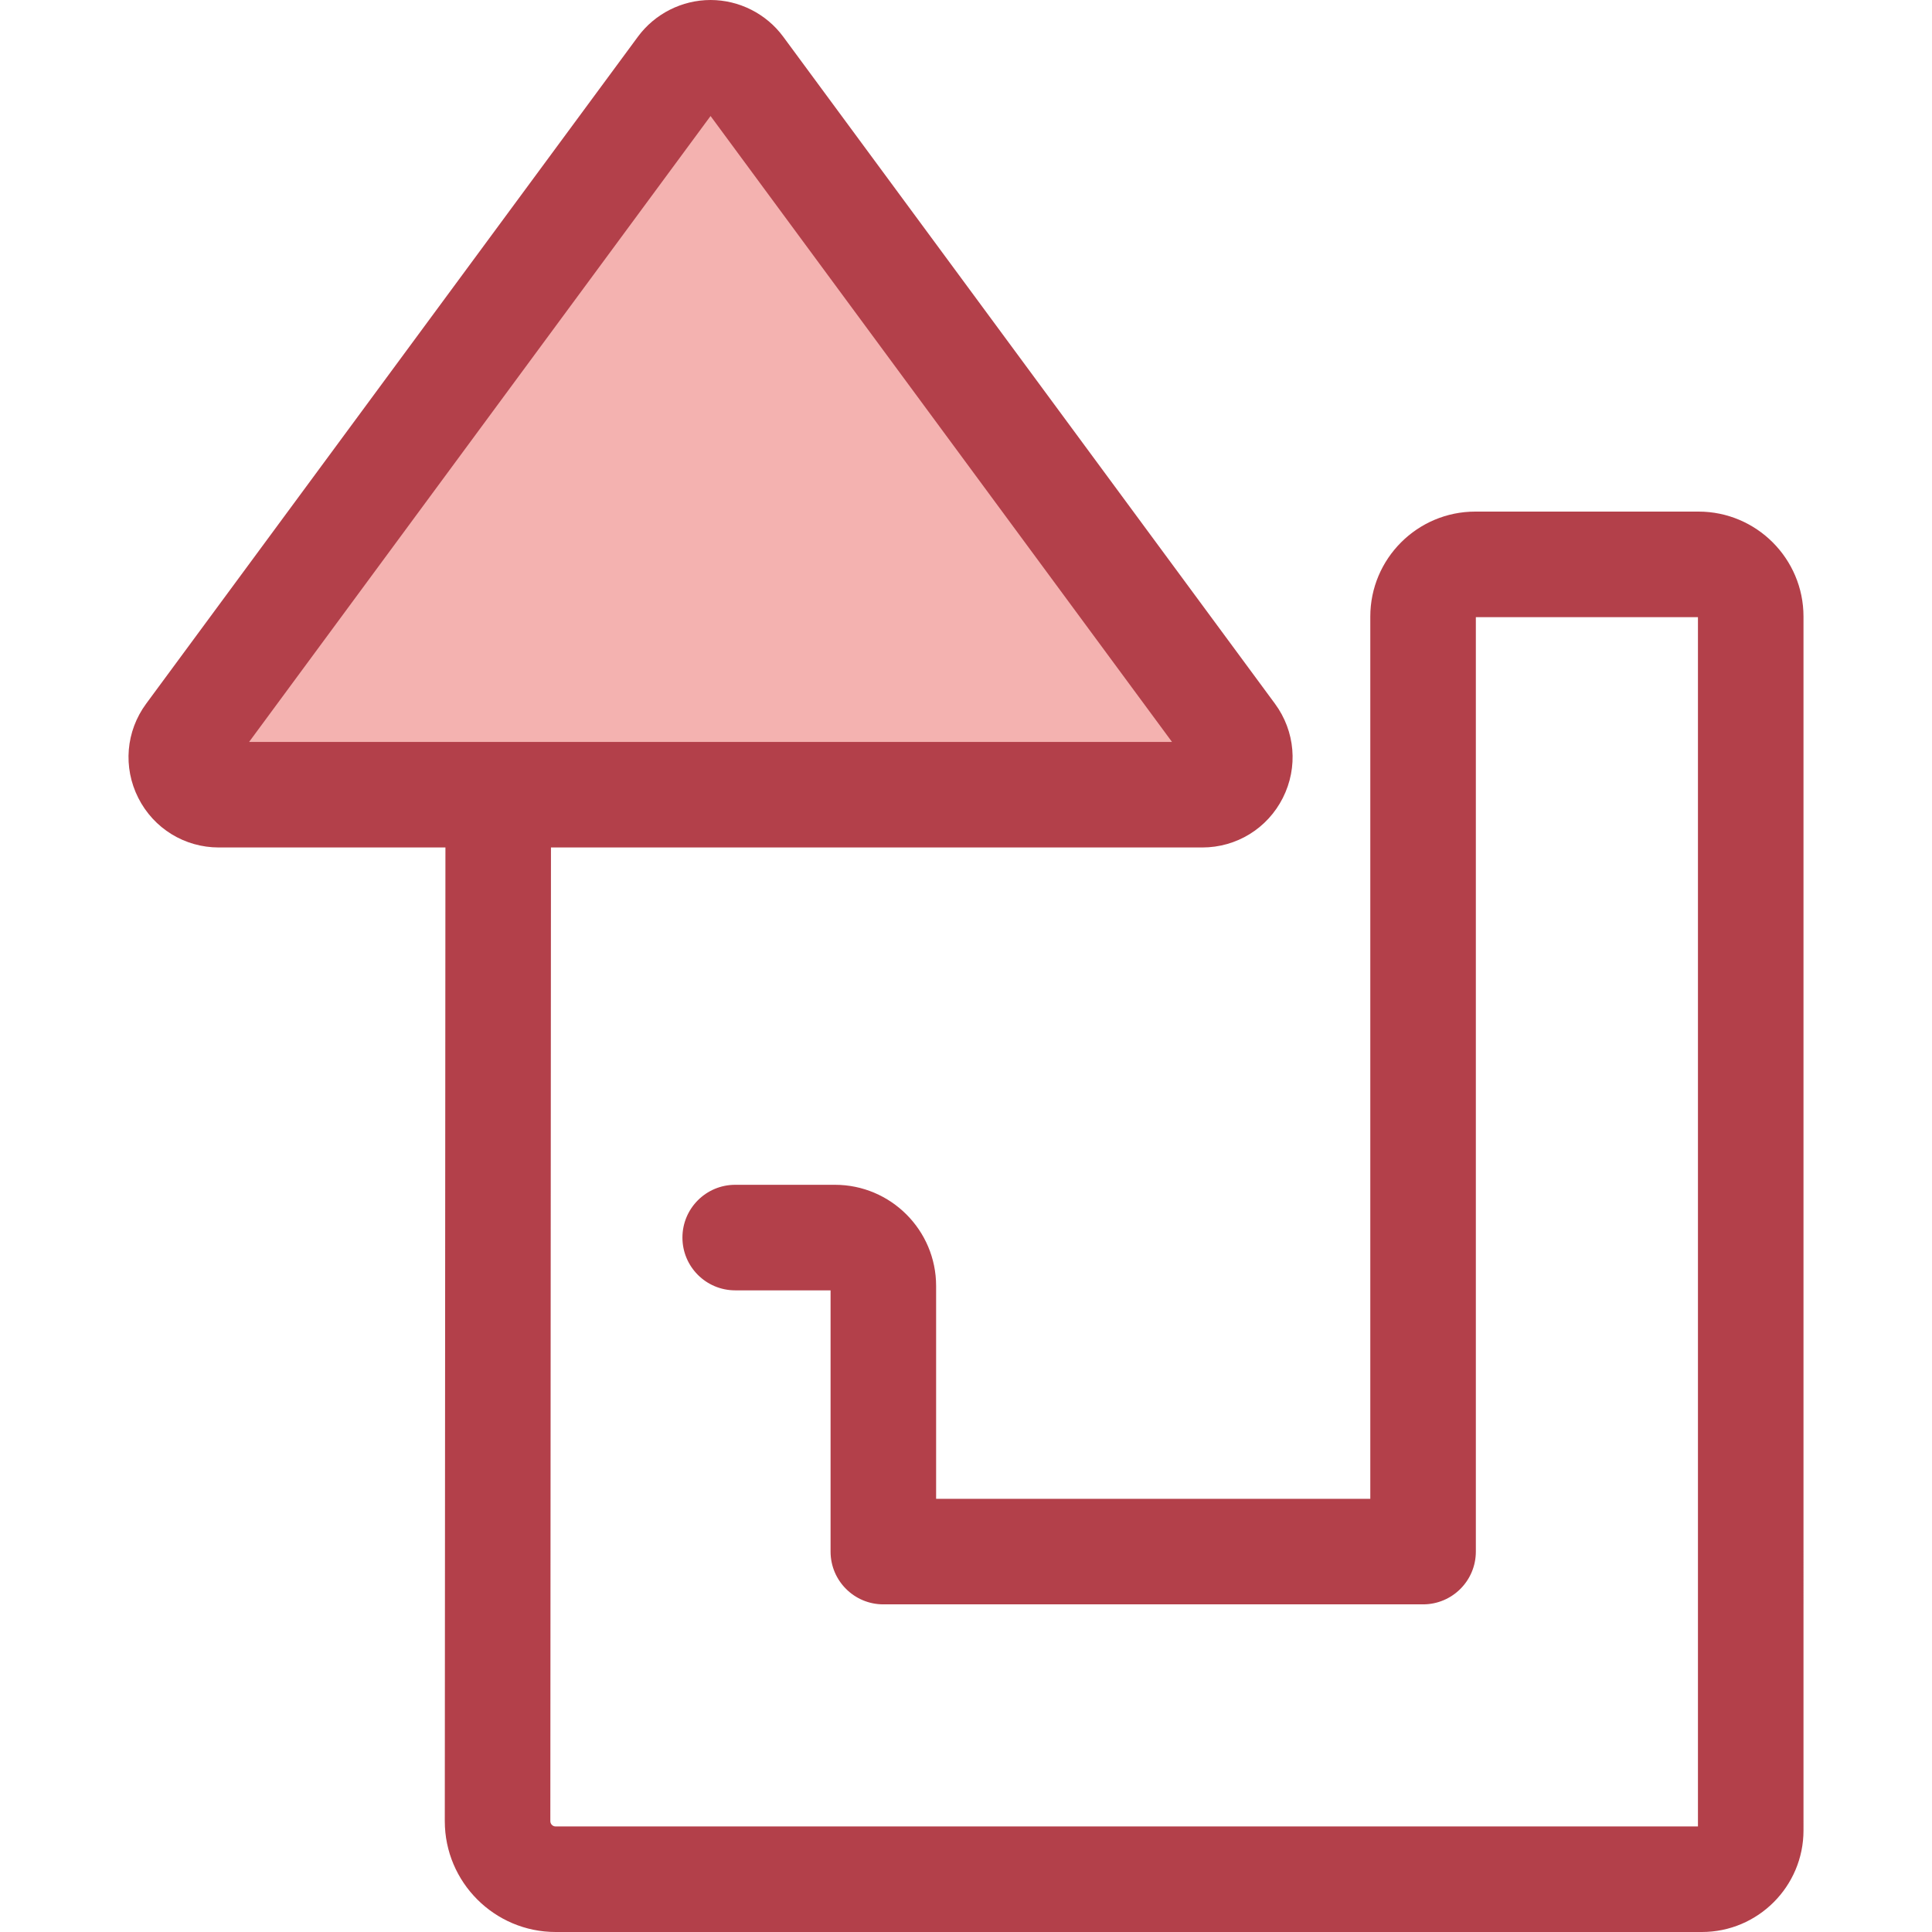 <?xml version="1.0" encoding="iso-8859-1"?>
<!-- Uploaded to: SVG Repo, www.svgrepo.com, Generator: SVG Repo Mixer Tools -->
<svg height="800px" width="800px" version="1.1" id="Layer_1" xmlns="http://www.w3.org/2000/svg" xmlns:xlink="http://www.w3.org/1999/xlink" 
	 viewBox="0 0 512 512" xml:space="preserve">
<path style="fill:#F4B2B0;" d="M326.612,194.775L196.301,18.025c-3.971-5.386-12.022-5.386-15.993,0L50.001,194.775
	c-4.836,6.559-0.152,15.829,7.996,15.829h260.619C326.764,210.605,331.447,201.334,326.612,194.775z"/>
<path style="fill:#B3404A;" d="M450.128,135.578h-59.167c-15.338,0-27.817,12.478-27.817,27.816v233.806H248.08V340.79
	c0-14.78-12.026-26.806-26.806-26.806h-26.437c-7.723,0-13.986,6.261-13.986,13.986s6.263,13.986,13.986,13.986h25.272v69.23
	c0,7.724,6.263,13.986,13.986,13.986h143.035c7.723,0,13.986-6.261,13.986-13.986V163.549h58.858v320.48H147.256
	c-0.779,0-1.411-0.632-1.411-1.401l0.166-258.038h172.603c9.077,0,17.258-5.033,21.352-13.135
	c4.092-8.102,3.288-17.674-2.099-24.978L207.559,9.726C203.07,3.635,195.872,0,188.307,0c-7.566,0-14.765,3.635-19.254,9.726
	L38.742,186.476c-5.387,7.306-6.19,16.876-2.096,24.978c4.092,8.102,12.272,13.135,21.35,13.135h60.046l-0.168,258.03
	c0,16.201,13.181,29.381,29.382,29.381h303.757c14.85,0,26.931-12.081,26.931-26.929V163.395
	C477.946,148.057,465.466,135.578,450.128,135.578z M188.305,30.746l122.289,165.872H66.015L188.305,30.746z"/>
</svg>